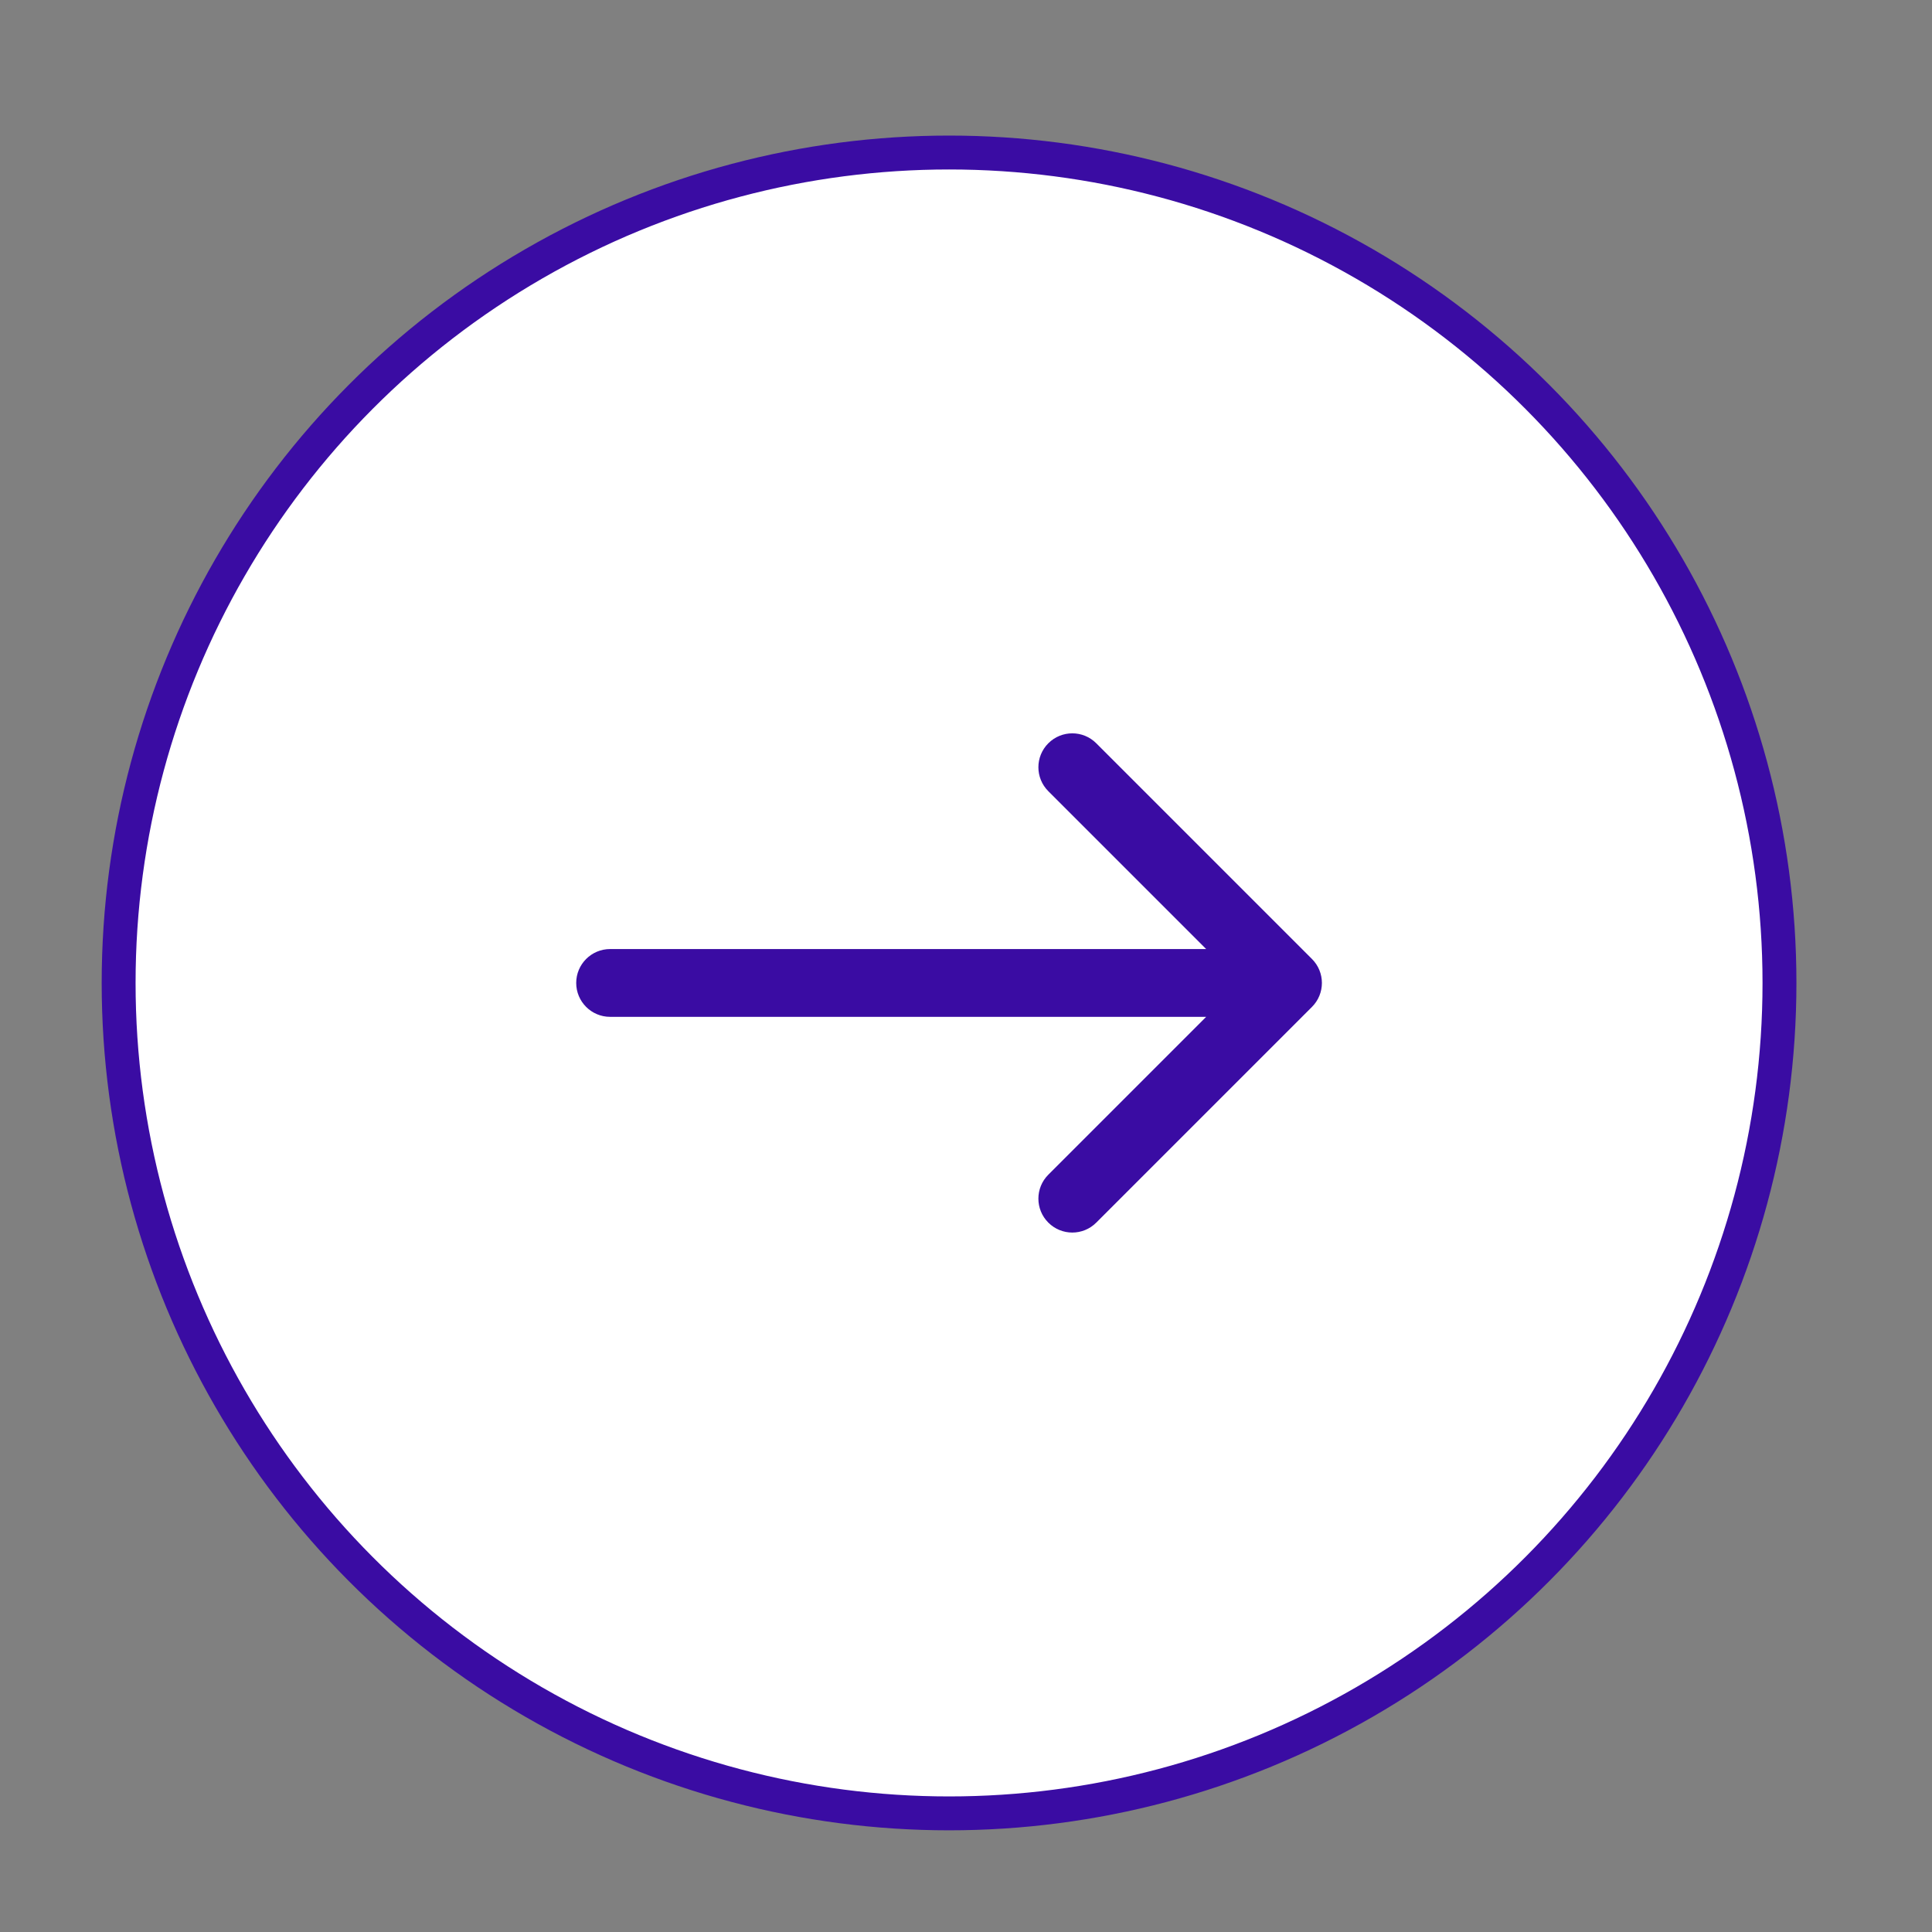 <svg width="57" height="57" viewBox="0 0 57 57" fill="none" xmlns="http://www.w3.org/2000/svg">
<rect x="0" y="0" width="57" height="57" fill="#808080" stroke="none"/>
<circle cx="28" cy="29" r="24.5" fill="white" stroke="#3A0CA3"/>
<path d="M18 28C17.448 28 17 28.448 17 29C17 29.552 17.448 30 18 30V28ZM38.707 29.707C39.098 29.317 39.098 28.683 38.707 28.293L32.343 21.929C31.953 21.538 31.32 21.538 30.929 21.929C30.538 22.32 30.538 22.953 30.929 23.343L36.586 29L30.929 34.657C30.538 35.047 30.538 35.681 30.929 36.071C31.32 36.462 31.953 36.462 32.343 36.071L38.707 29.707ZM18 30H38V28H18V30Z" fill="#3A0CA3"/>
</svg>
